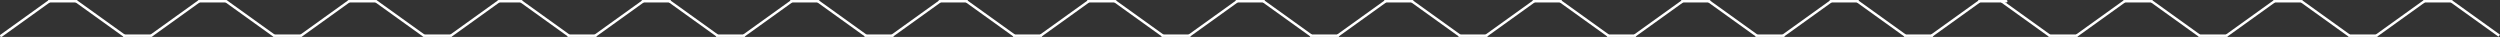 <svg xmlns="http://www.w3.org/2000/svg" width="1000.792" height="14.787" viewBox="0 0 1000.792 14.787">
  <rect x="0" y="0" width="1000.792" height="14.787" fill="#333333" stroke="none"/>
  <g id="グループ_1068" data-name="グループ 1068" transform="translate(-559.5 -1981.12)">
    <g id="グループ_1055" data-name="グループ 1055">
      <path id="パス_6968" data-name="パス 6968" d="M-5329,1991.454a.5.5,0,0,1-.407-.208.5.5,0,0,1,.115-.7l19.216-13.786a.5.5,0,0,1,.7.115.5.5,0,0,1-.115.7l-19.216,13.786A.5.5,0,0,1-5329,1991.454Z" transform="translate(5889 4.453)" fill="#fff"/>
      <path id="パス_6971" data-name="パス 6971" d="M-5328.708,1991.36l-.583-.812,19.216-13.786.583.813Z" transform="translate(5949 4.453)" fill="#fff"/>
      <path id="パス_6973" data-name="パス 6973" d="M-5328.708,1991.36l-.583-.812,19.216-13.786.583.813Z" transform="translate(6009 4.453)" fill="#fff"/>
      <path id="パス_6975" data-name="パス 6975" d="M-5328.708,1991.36l-.583-.812,19.216-13.786.583.813Z" transform="translate(6069 4.453)" fill="#fff"/>
      <path id="パス_7012" data-name="パス 7012" d="M-5328.708,1991.36l-.583-.812,19.216-13.786.583.813Z" transform="translate(6126.766 4.453)" fill="#fff"/>
      <path id="パス_7015" data-name="パス 7015" d="M-5328.708,1991.36l-.583-.812,19.216-13.786.583.813Z" transform="translate(6186.208 4.453)" fill="#fff"/>
      <path id="パス_7019" data-name="パス 7019" d="M-5328.708,1991.36l-.583-.812,19.216-13.786.583.813Z" transform="translate(6245.649 4.453)" fill="#fff"/>
      <path id="パス_7023" data-name="パス 7023" d="M-5328.708,1991.36l-.583-.812,19.216-13.786.583.813Z" transform="translate(6305.09 4.453)" fill="#fff"/>
      <path id="パス_7027" data-name="パス 7027" d="M-5328.708,1991.36l-.583-.812,19.216-13.786.583.813Z" transform="translate(6364.532 4.453)" fill="#fff"/>
      <path id="パス_7031" data-name="パス 7031" d="M-5328.708,1991.36l-.583-.812,19.216-13.786.583.813Z" transform="translate(6423.973 4.453)" fill="#fff"/>
      <path id="パス_7035" data-name="パス 7035" d="M-5328.708,1991.36l-.583-.812,19.216-13.786.583.813Z" transform="translate(6483.415 4.453)" fill="#fff"/>
      <path id="パス_7037" data-name="パス 7037" d="M-5328.708,1991.36l-.583-.812,19.216-13.786.583.813Z" transform="translate(6542.856 4.453)" fill="#fff"/>
      <path id="パス_7041" data-name="パス 7041" d="M-5328.708,1991.36l-.583-.812,19.216-13.786.583.813Z" transform="translate(6602.297 4.453)" fill="#fff"/>
      <path id="パス_7045" data-name="パス 7045" d="M-5328.708,1991.36l-.583-.812,19.216-13.786.583.813Z" transform="translate(6661.739 4.453)" fill="#fff"/>
      <path id="パス_7049" data-name="パス 7049" d="M-5328.708,1991.36l-.583-.812,19.216-13.786.583.813Z" transform="translate(6719.784 4.453)" fill="#fff"/>
      <path id="パス_7053" data-name="パス 7053" d="M-5328.708,1991.36l-.583-.812,19.216-13.786.583.813Z" transform="translate(6779.784 4.453)" fill="#fff"/>
      <path id="パス_7057" data-name="パス 7057" d="M-5328.708,1991.36l-.583-.812,19.216-13.786.583.813Z" transform="translate(6839.784 4.453)" fill="#fff"/>
      <path id="パス_6969" data-name="パス 6969" d="M-5309.785,1991.454a.5.5,0,0,1-.291-.094l-19.216-13.786a.5.5,0,0,1-.115-.7.5.5,0,0,1,.7-.115l19.216,13.786a.5.5,0,0,1,.115.7A.5.5,0,0,1-5309.785,1991.454Z" transform="translate(5919 4.453)" fill="#fff"/>
      <path id="パス_6970" data-name="パス 6970" d="M-5310.076,1991.36l-19.216-13.786.583-.812,19.216,13.786Z" transform="translate(5979 4.453)" fill="#fff"/>
      <path id="パス_6972" data-name="パス 6972" d="M-5310.076,1991.36l-19.216-13.786.583-.812,19.216,13.786Z" transform="translate(6039 4.453)" fill="#fff"/>
      <path id="パス_6974" data-name="パス 6974" d="M-5310.076,1991.36l-19.216-13.786.583-.812,19.216,13.786Z" transform="translate(6097.045 4.453)" fill="#fff"/>
      <path id="パス_7011" data-name="パス 7011" d="M-5310.076,1991.36l-19.216-13.786.583-.812,19.216,13.786Z" transform="translate(6156.487 4.453)" fill="#fff"/>
      <path id="パス_7014" data-name="パス 7014" d="M-5310.076,1991.36l-19.216-13.786.583-.812,19.216,13.786Z" transform="translate(6215.928 4.453)" fill="#fff"/>
      <path id="パス_7018" data-name="パス 7018" d="M-5310.076,1991.36l-19.216-13.786.583-.812,19.216,13.786Z" transform="translate(6275.37 4.453)" fill="#fff"/>
      <path id="パス_7022" data-name="パス 7022" d="M-5310.076,1991.36l-19.216-13.786.583-.812,19.216,13.786Z" transform="translate(6334.811 4.453)" fill="#fff"/>
      <path id="パス_7026" data-name="パス 7026" d="M-5310.076,1991.36l-19.216-13.786.583-.812,19.216,13.786Z" transform="translate(6394.252 4.453)" fill="#fff"/>
      <path id="パス_7030" data-name="パス 7030" d="M-5310.076,1991.36l-19.216-13.786.583-.812,19.216,13.786Z" transform="translate(6453.694 4.453)" fill="#fff"/>
      <path id="パス_7034" data-name="パス 7034" d="M-5310.076,1991.36l-19.216-13.786.583-.812,19.216,13.786Z" transform="translate(6513.135 4.453)" fill="#fff"/>
      <path id="パス_7039" data-name="パス 7039" d="M-5310.076,1991.36l-19.216-13.786.583-.812,19.216,13.786Z" transform="translate(6572.577 4.453)" fill="#fff"/>
      <path id="パス_7043" data-name="パス 7043" d="M-5310.076,1991.36l-19.216-13.786.583-.812,19.216,13.786Z" transform="translate(6632.019 4.453)" fill="#fff"/>
      <path id="パス_7047" data-name="パス 7047" d="M-5310.076,1991.36l-19.216-13.786.583-.812,19.216,13.786Z" transform="translate(6689.784 4.453)" fill="#fff"/>
      <path id="パス_7051" data-name="パス 7051" d="M-5310.076,1991.36l-19.216-13.786.583-.812,19.216,13.786Z" transform="translate(6749.784 4.453)" fill="#fff"/>
      <path id="パス_7054" data-name="パス 7054" d="M-5310.076,1991.36l-19.216-13.786.583-.812,19.216,13.786Z" transform="translate(6809.784 4.453)" fill="#fff"/>
      <path id="パス_7058" data-name="パス 7058" d="M-5310.076,1991.36l-19.216-13.786.583-.812,19.216,13.786Z" transform="translate(6869.784 4.453)" fill="#fff"/>
      <path id="パス_7002" data-name="パス 7002" d="M-5318.216,1958.455H-5329a.5.5,0,0,1-.5-.5.5.5,0,0,1,.5-.5h10.784a.5.5,0,0,1,.5.5A.5.5,0,0,1-5318.216,1958.455Z" transform="translate(5908.216 23.665)" fill="#fff"/>
      <path id="パス_7005" data-name="パス 7005" d="M-5318.216,1958.455H-5329a.5.5,0,0,1-.5-.5.5.5,0,0,1,.5-.5h10.784a.5.5,0,0,1,.5.5A.5.5,0,0,1-5318.216,1958.455Z" transform="translate(5968.216 23.665)" fill="#fff"/>
      <path id="パス_7007" data-name="パス 7007" d="M-5318.216,1958.455H-5329a.5.5,0,0,1-.5-.5.5.5,0,0,1,.5-.5h10.784a.5.5,0,0,1,.5.5A.5.5,0,0,1-5318.216,1958.455Z" transform="translate(6028.216 23.665)" fill="#fff"/>
      <path id="パス_7009" data-name="パス 7009" d="M-5320.055,1958.455H-5329a.5.5,0,0,1-.5-.5.5.5,0,0,1,.5-.5h8.945a.5.5,0,0,1,.5.5A.5.5,0,0,1-5320.055,1958.455Z" transform="translate(6088.216 23.665)" fill="#fff"/>
      <path id="パス_7010" data-name="パス 7010" d="M-5318.216,1958.455H-5329a.5.5,0,0,1-.5-.5.5.5,0,0,1,.5-.5h10.784a.5.5,0,0,1,.5.5A.5.5,0,0,1-5318.216,1958.455Z" transform="translate(6145.823 23.665)" fill="#fff"/>
      <path id="パス_7013" data-name="パス 7013" d="M-5318.216,1958.455H-5329a.5.5,0,0,1-.5-.5.5.5,0,0,1,.5-.5h10.784a.5.5,0,0,1,.5.5A.5.5,0,0,1-5318.216,1958.455Z" transform="translate(6205.27 23.665)" fill="#fff"/>
      <path id="パス_7017" data-name="パス 7017" d="M-5318.216,1958.455H-5329a.5.5,0,0,1-.5-.5.5.5,0,0,1,.5-.5h10.784a.5.5,0,0,1,.5.5A.5.5,0,0,1-5318.216,1958.455Z" transform="translate(6264.715 23.665)" fill="#fff"/>
      <path id="パス_7021" data-name="パス 7021" d="M-5318.216,1958.455H-5329a.5.5,0,0,1-.5-.5.5.5,0,0,1,.5-.5h10.784a.5.5,0,0,1,.5.5A.5.5,0,0,1-5318.216,1958.455Z" transform="translate(6324.162 23.665)" fill="#fff"/>
      <path id="パス_7025" data-name="パス 7025" d="M-5318.216,1958.455H-5329a.5.5,0,0,1-.5-.5.5.5,0,0,1,.5-.5h10.784a.5.5,0,0,1,.5.5A.5.5,0,0,1-5318.216,1958.455Z" transform="translate(6383.608 23.665)" fill="#fff"/>
      <path id="パス_7029" data-name="パス 7029" d="M-5318.216,1958.455H-5329a.5.5,0,0,1-.5-.5.5.5,0,0,1,.5-.5h10.784a.5.5,0,0,1,.5.5A.5.5,0,0,1-5318.216,1958.455Z" transform="translate(6443.054 23.665)" fill="#fff"/>
      <path id="パス_7033" data-name="パス 7033" d="M-5318.216,1958.455H-5329a.5.5,0,0,1-.5-.5.5.5,0,0,1,.5-.5h10.784a.5.5,0,0,1,.5.5A.5.5,0,0,1-5318.216,1958.455Z" transform="translate(6502.5 23.665)" fill="#fff"/>
      <path id="パス_7038" data-name="パス 7038" d="M-5318.216,1958.455H-5329a.5.5,0,0,1-.5-.5.5.5,0,0,1,.5-.5h10.784a.5.5,0,0,1,.5.5A.5.5,0,0,1-5318.216,1958.455Z" transform="translate(6561.946 23.665)" fill="#fff"/>
      <path id="パス_7042" data-name="パス 7042" d="M-5318.216,1958.455H-5329a.5.5,0,0,1-.5-.5.5.5,0,0,1,.5-.5h10.784a.5.5,0,0,1,.5.5A.5.5,0,0,1-5318.216,1958.455Z" transform="translate(6621.393 23.665)" fill="#fff"/>
      <path id="パス_7046" data-name="パス 7046" d="M-5318.216,1958.455H-5329a.5.5,0,0,1-.5-.5.5.5,0,0,1,.5-.5h10.784a.5.5,0,0,1,.5.5A.5.5,0,0,1-5318.216,1958.455Z" transform="translate(6680.839 23.665)" fill="#fff"/>
      <path id="パス_7050" data-name="パス 7050" d="M-5318.216,1958.455H-5329a.5.5,0,0,1-.5-.5.5.5,0,0,1,.5-.5h10.784a.5.5,0,0,1,.5.5A.5.5,0,0,1-5318.216,1958.455Z" transform="translate(6739 23.665)" fill="#fff"/>
      <path id="パス_7055" data-name="パス 7055" d="M-5318.216,1958.455H-5329a.5.5,0,0,1-.5-.5.5.5,0,0,1,.5-.5h10.784a.5.5,0,0,1,.5.5A.5.5,0,0,1-5318.216,1958.455Z" transform="translate(6799 23.665)" fill="#fff"/>
      <path id="パス_7059" data-name="パス 7059" d="M-5318.216,1958.455H-5329a.5.5,0,0,1-.5-.5.5.5,0,0,1,.5-.5h10.784a.5.5,0,0,1,.5.5A.5.5,0,0,1-5318.216,1958.455Z" transform="translate(6859 23.665)" fill="#fff"/>
      <path id="パス_7003" data-name="パス 7003" d="M-5318.216,1958.455H-5329a.5.5,0,0,1-.5-.5.5.5,0,0,1,.5-.5h10.784a.5.5,0,0,1,.5.5A.5.5,0,0,1-5318.216,1958.455Z" transform="translate(5938.216 37.452)" fill="#fff"/>
      <path id="パス_7004" data-name="パス 7004" d="M-5318.216,1958.455H-5329a.5.5,0,0,1-.5-.5.5.5,0,0,1,.5-.5h10.784a.5.5,0,0,1,.5.5A.5.5,0,0,1-5318.216,1958.455Z" transform="translate(5998.216 37.452)" fill="#fff"/>
      <path id="パス_7006" data-name="パス 7006" d="M-5318.216,1958.455H-5329a.5.5,0,0,1-.5-.5.5.5,0,0,1,.5-.5h10.784a.5.5,0,0,1,.5.5A.5.5,0,0,1-5318.216,1958.455Z" transform="translate(6058.216 37.452)" fill="#fff"/>
      <path id="パス_7008" data-name="パス 7008" d="M-5318.216,1958.455H-5329a.5.5,0,0,1-.5-.5.5.5,0,0,1,.5-.5h10.784a.5.5,0,0,1,.5.5A.5.5,0,0,1-5318.216,1958.455Z" transform="translate(6116.1 37.452)" fill="#fff"/>
      <path id="パス_7016" data-name="パス 7016" d="M-5318.216,1958.455H-5329a.5.5,0,0,1-.5-.5.5.5,0,0,1,.5-.5h10.784a.5.5,0,0,1,.5.5A.5.5,0,0,1-5318.216,1958.455Z" transform="translate(6175.546 37.452)" fill="#fff"/>
      <path id="パス_7020" data-name="パス 7020" d="M-5318.216,1958.455H-5329a.5.5,0,0,1-.5-.5.5.5,0,0,1,.5-.5h10.784a.5.5,0,0,1,.5.5A.5.5,0,0,1-5318.216,1958.455Z" transform="translate(6234.993 37.452)" fill="#fff"/>
      <path id="パス_7024" data-name="パス 7024" d="M-5318.216,1958.455H-5329a.5.5,0,0,1-.5-.5.5.5,0,0,1,.5-.5h10.784a.5.5,0,0,1,.5.5A.5.5,0,0,1-5318.216,1958.455Z" transform="translate(6294.438 37.452)" fill="#fff"/>
      <path id="パス_7028" data-name="パス 7028" d="M-5318.216,1958.455H-5329a.5.5,0,0,1-.5-.5.5.5,0,0,1,.5-.5h10.784a.5.5,0,0,1,.5.5A.5.5,0,0,1-5318.216,1958.455Z" transform="translate(6353.885 37.452)" fill="#fff"/>
      <path id="パス_7032" data-name="パス 7032" d="M-5318.216,1958.455H-5329a.5.5,0,0,1-.5-.5.5.5,0,0,1,.5-.5h10.784a.5.5,0,0,1,.5.5A.5.5,0,0,1-5318.216,1958.455Z" transform="translate(6413.331 37.452)" fill="#fff"/>
      <path id="パス_7036" data-name="パス 7036" d="M-5318.216,1958.455H-5329a.5.5,0,0,1-.5-.5.5.5,0,0,1,.5-.5h10.784a.5.5,0,0,1,.5.5A.5.5,0,0,1-5318.216,1958.455Z" transform="translate(6472.777 37.452)" fill="#fff"/>
      <path id="パス_7040" data-name="パス 7040" d="M-5318.216,1958.455H-5329a.5.5,0,0,1-.5-.5.5.5,0,0,1,.5-.5h10.784a.5.5,0,0,1,.5.5A.5.5,0,0,1-5318.216,1958.455Z" transform="translate(6532.223 37.452)" fill="#fff"/>
      <path id="パス_7044" data-name="パス 7044" d="M-5318.216,1958.455H-5329a.5.5,0,0,1-.5-.5.5.5,0,0,1,.5-.5h10.784a.5.5,0,0,1,.5.5A.5.5,0,0,1-5318.216,1958.455Z" transform="translate(6591.669 37.452)" fill="#fff"/>
      <path id="パス_7048" data-name="パス 7048" d="M-5318.216,1958.455H-5329a.5.5,0,0,1-.5-.5.5.5,0,0,1,.5-.5h10.784a.5.5,0,0,1,.5.5A.5.5,0,0,1-5318.216,1958.455Z" transform="translate(6651.116 37.452)" fill="#fff"/>
      <path id="パス_7052" data-name="パス 7052" d="M-5318.216,1958.455H-5329a.5.5,0,0,1-.5-.5.5.5,0,0,1,.5-.5h10.784a.5.5,0,0,1,.5.5A.5.5,0,0,1-5318.216,1958.455Z" transform="translate(6709 37.452)" fill="#fff"/>
      <path id="パス_7056" data-name="パス 7056" d="M-5318.216,1958.455H-5329a.5.5,0,0,1-.5-.5.5.5,0,0,1,.5-.5h10.784a.5.5,0,0,1,.5.5A.5.5,0,0,1-5318.216,1958.455Z" transform="translate(6769 37.452)" fill="#fff"/>
      <path id="パス_7060" data-name="パス 7060" d="M-5318.216,1958.455H-5329a.5.5,0,0,1-.5-.5.5.5,0,0,1,.5-.5h10.784a.5.5,0,0,1,.5.5A.5.5,0,0,1-5318.216,1958.455Z" transform="translate(6829 37.452)" fill="#fff"/>
    </g>
  </g>
</svg>
